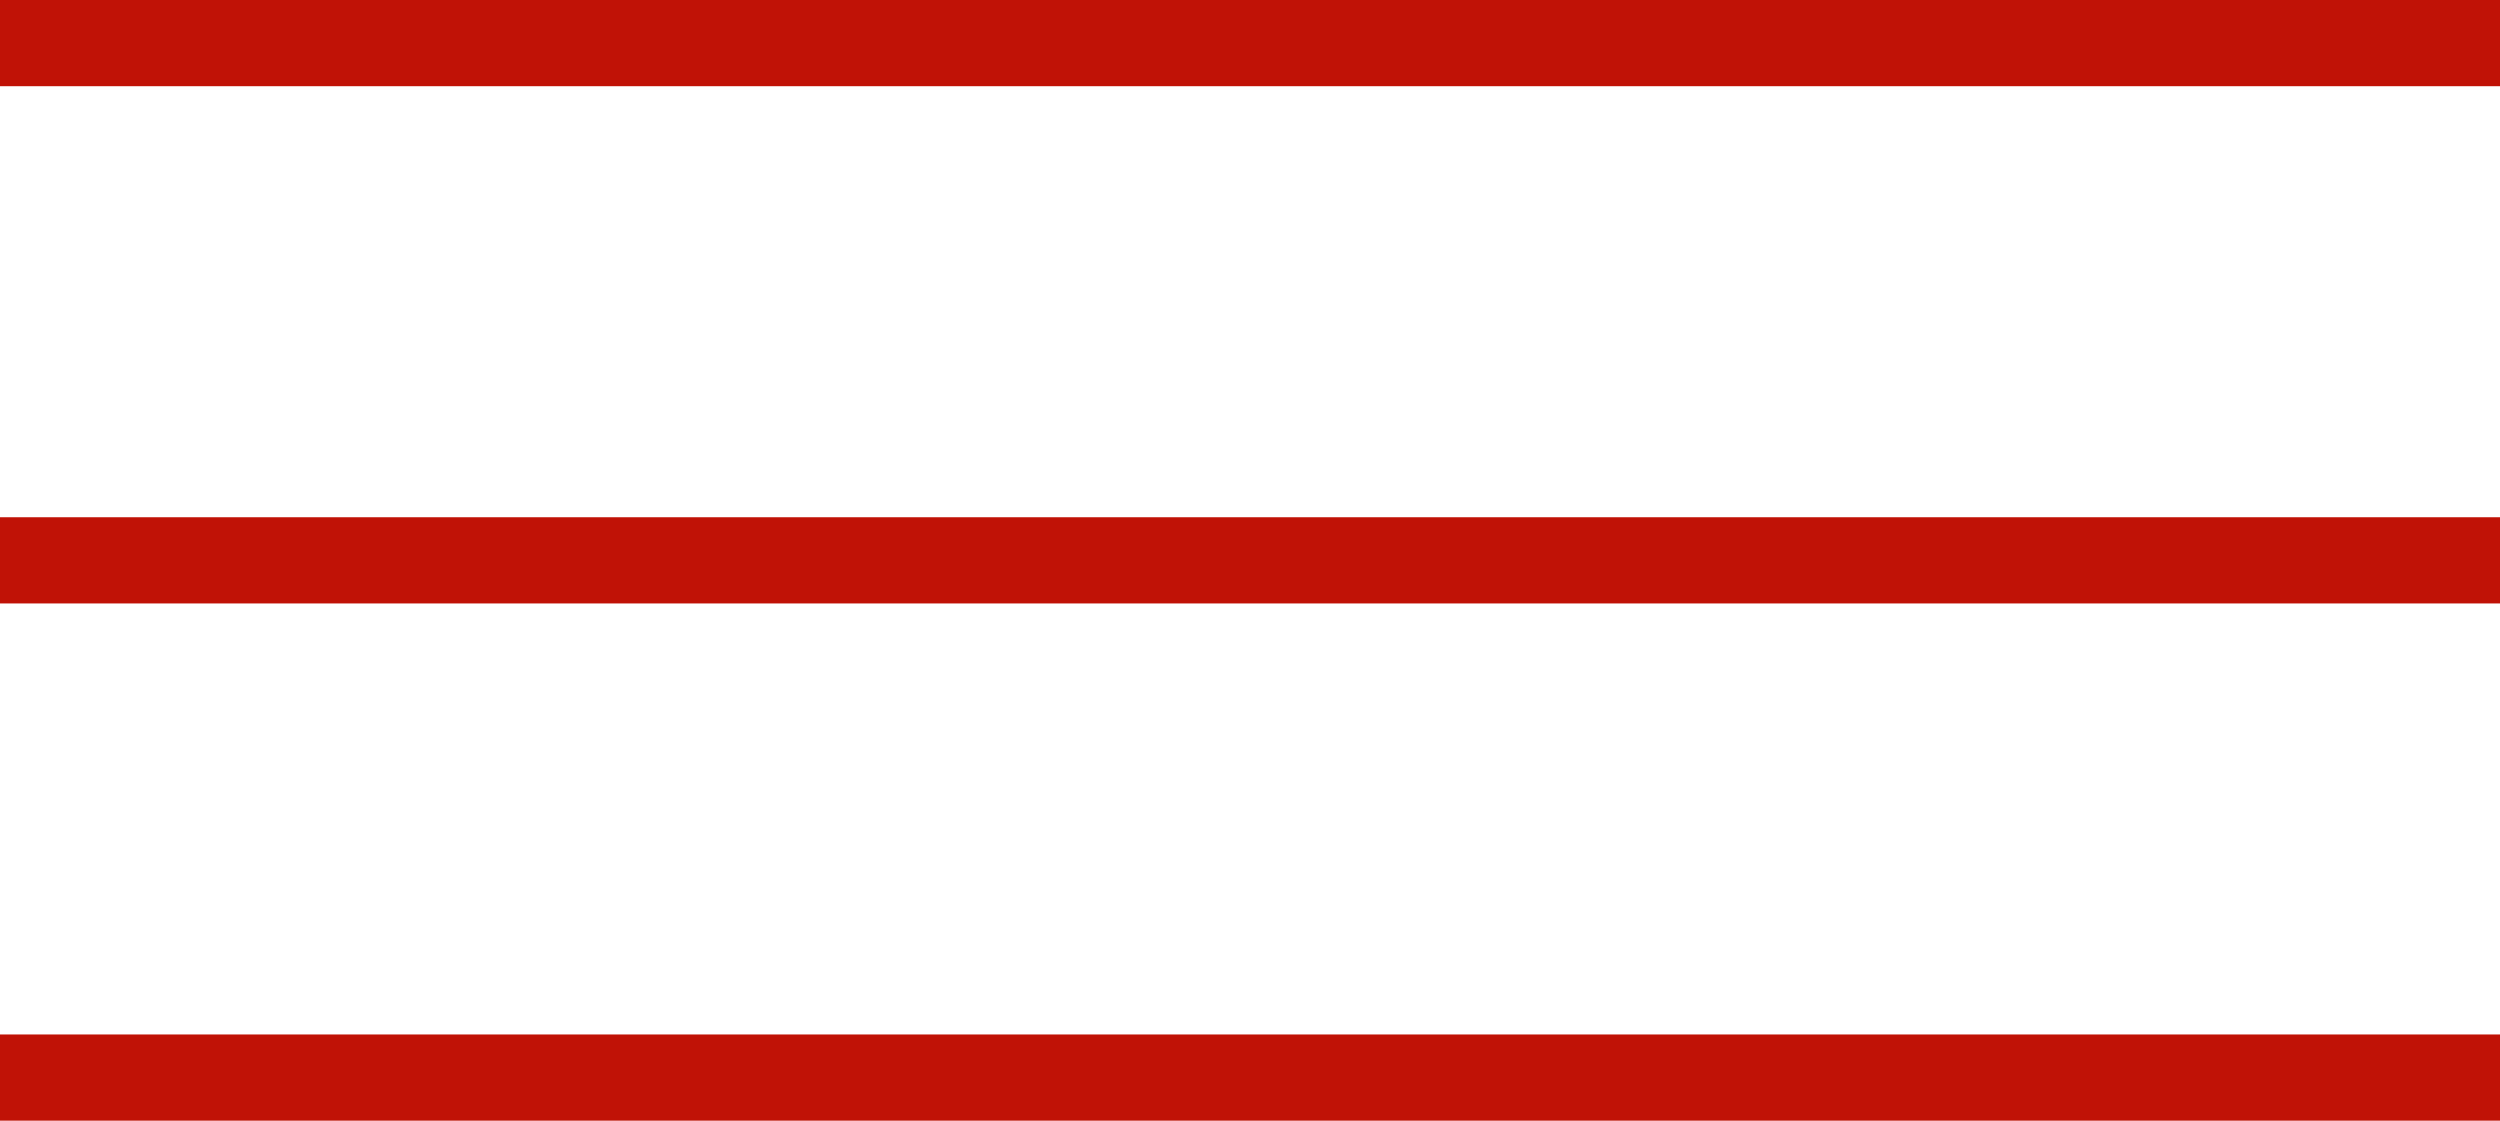 <?xml version="1.0" encoding="UTF-8"?> <svg xmlns="http://www.w3.org/2000/svg" width="29" height="13" viewBox="0 0 29 13" fill="none"> <line y1="0.5" x2="29" y2="0.5" stroke="#C01206"></line> <line y1="6.5" x2="29" y2="6.5" stroke="#C01206"></line> <line y1="12.5" x2="29" y2="12.5" stroke="#C01206"></line> </svg> 